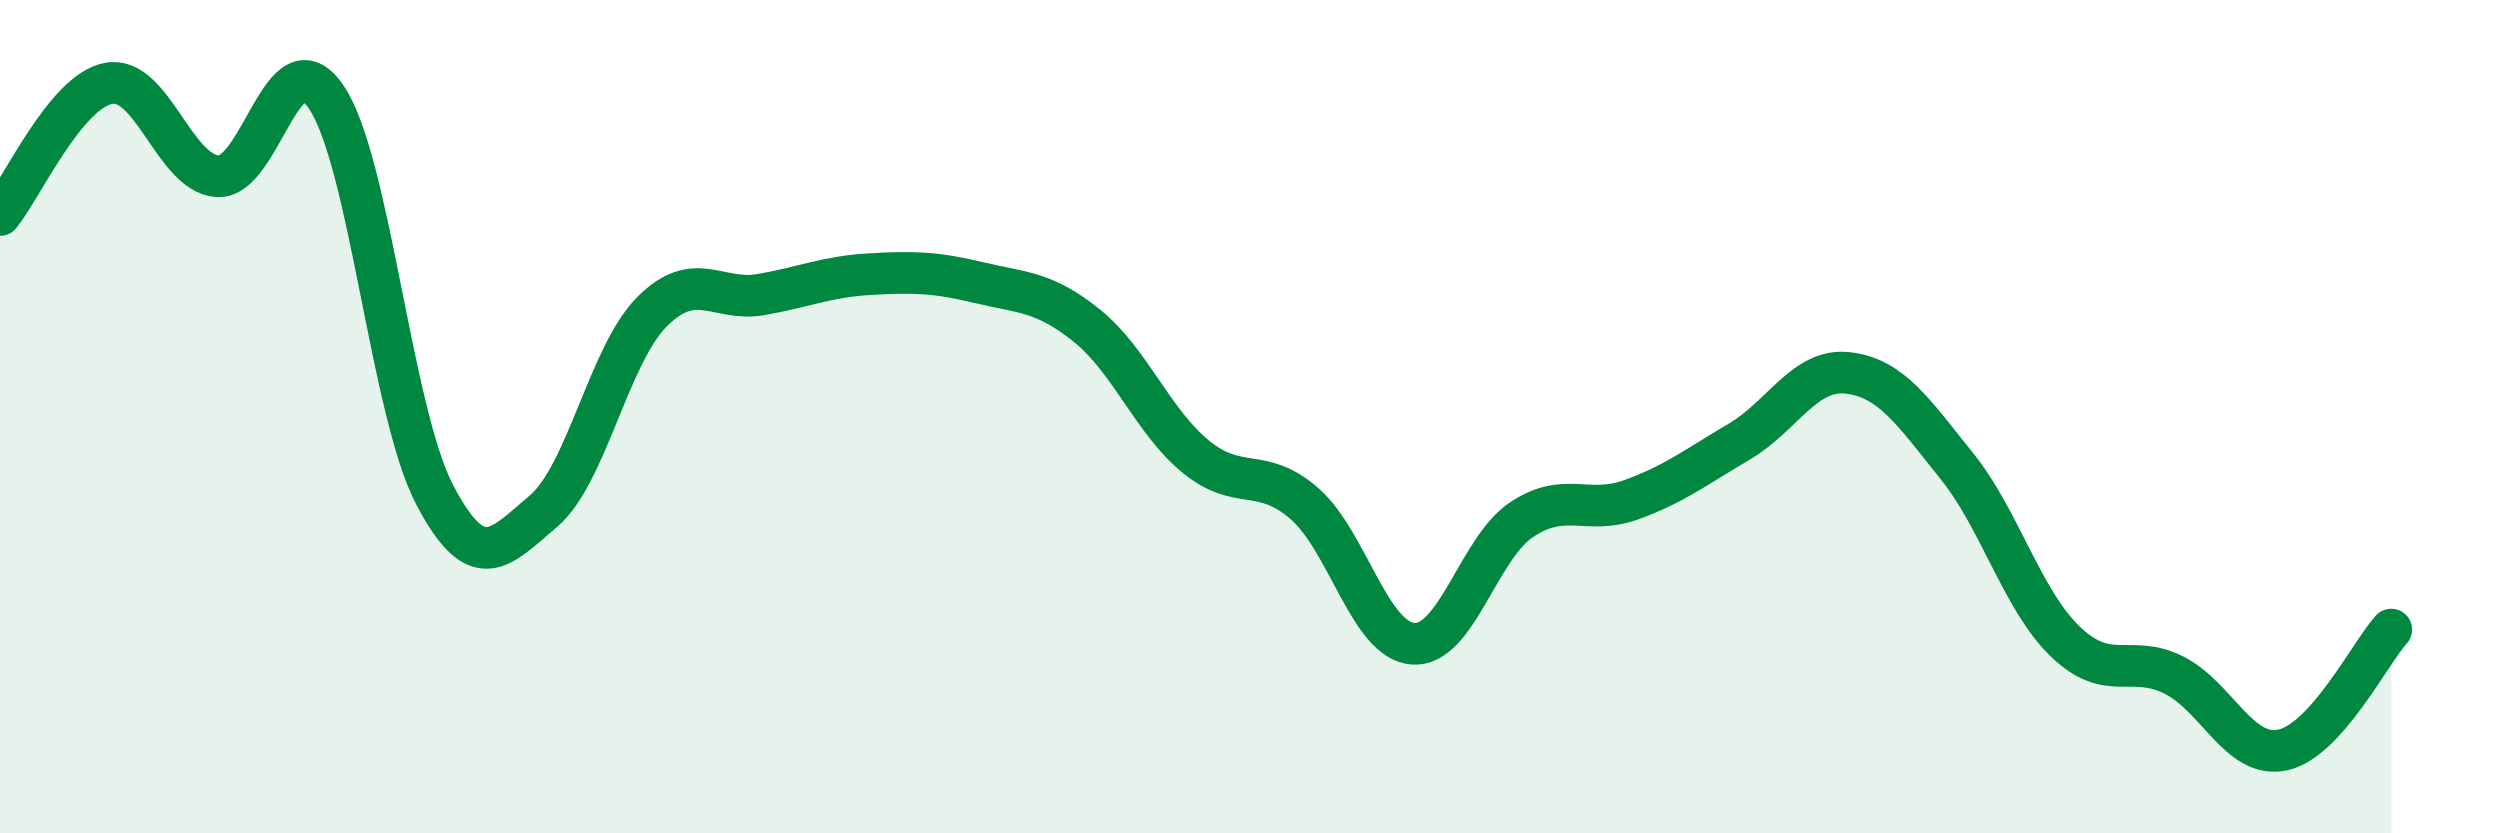 
    <svg width="60" height="20" viewBox="0 0 60 20" xmlns="http://www.w3.org/2000/svg">
      <path
        d="M 0,5.16 C 0.52,4.53 1.57,2.19 2.61,2 C 3.65,1.81 4.18,4.16 5.22,4.23 C 6.26,4.3 6.79,0.8 7.83,2.33 C 8.87,3.86 9.39,9.88 10.43,11.87 C 11.47,13.86 12,13.15 13.04,12.27 C 14.08,11.39 14.61,8.52 15.65,7.48 C 16.69,6.44 17.22,7.25 18.26,7.07 C 19.3,6.89 19.83,6.64 20.87,6.58 C 21.91,6.52 22.44,6.53 23.48,6.78 C 24.52,7.03 25.05,6.98 26.09,7.82 C 27.13,8.66 27.66,10.11 28.7,10.96 C 29.74,11.81 30.26,11.18 31.3,12.08 C 32.34,12.98 32.87,15.37 33.91,15.45 C 34.95,15.53 35.48,13.16 36.52,12.47 C 37.56,11.78 38.09,12.37 39.13,12 C 40.17,11.63 40.7,11.21 41.74,10.6 C 42.78,9.99 43.31,8.83 44.35,8.95 C 45.39,9.07 45.92,9.89 46.96,11.18 C 48,12.47 48.53,14.4 49.57,15.4 C 50.61,16.4 51.13,15.68 52.17,16.2 C 53.21,16.72 53.74,18.22 54.78,18 C 55.82,17.78 56.87,15.69 57.39,15.11L57.39 20L0 20Z"
        fill="#008740"
        opacity="0.1"
        stroke-linecap="round"
        stroke-linejoin="round"
      />
      <path
        d="M 0,5.16 C 0.52,4.53 1.57,2.19 2.61,2 C 3.65,1.81 4.18,4.16 5.22,4.23 C 6.26,4.3 6.79,0.8 7.83,2.33 C 8.87,3.86 9.39,9.88 10.43,11.87 C 11.47,13.86 12,13.15 13.04,12.27 C 14.08,11.39 14.61,8.52 15.65,7.48 C 16.69,6.44 17.22,7.25 18.26,7.07 C 19.3,6.89 19.83,6.64 20.87,6.58 C 21.91,6.52 22.44,6.53 23.48,6.78 C 24.52,7.03 25.05,6.98 26.09,7.82 C 27.13,8.66 27.66,10.11 28.7,10.96 C 29.74,11.81 30.26,11.18 31.3,12.08 C 32.34,12.98 32.87,15.37 33.91,15.45 C 34.95,15.53 35.48,13.16 36.52,12.47 C 37.56,11.78 38.09,12.37 39.13,12 C 40.17,11.63 40.7,11.21 41.74,10.6 C 42.78,9.99 43.31,8.83 44.35,8.95 C 45.39,9.07 45.92,9.89 46.96,11.18 C 48,12.47 48.53,14.4 49.57,15.4 C 50.61,16.4 51.13,15.68 52.17,16.2 C 53.21,16.72 53.74,18.22 54.78,18 C 55.82,17.78 56.87,15.69 57.39,15.11"
        stroke="#008740"
        stroke-width="1"
        fill="none"
        stroke-linecap="round"
        stroke-linejoin="round"
      />
    </svg>
  